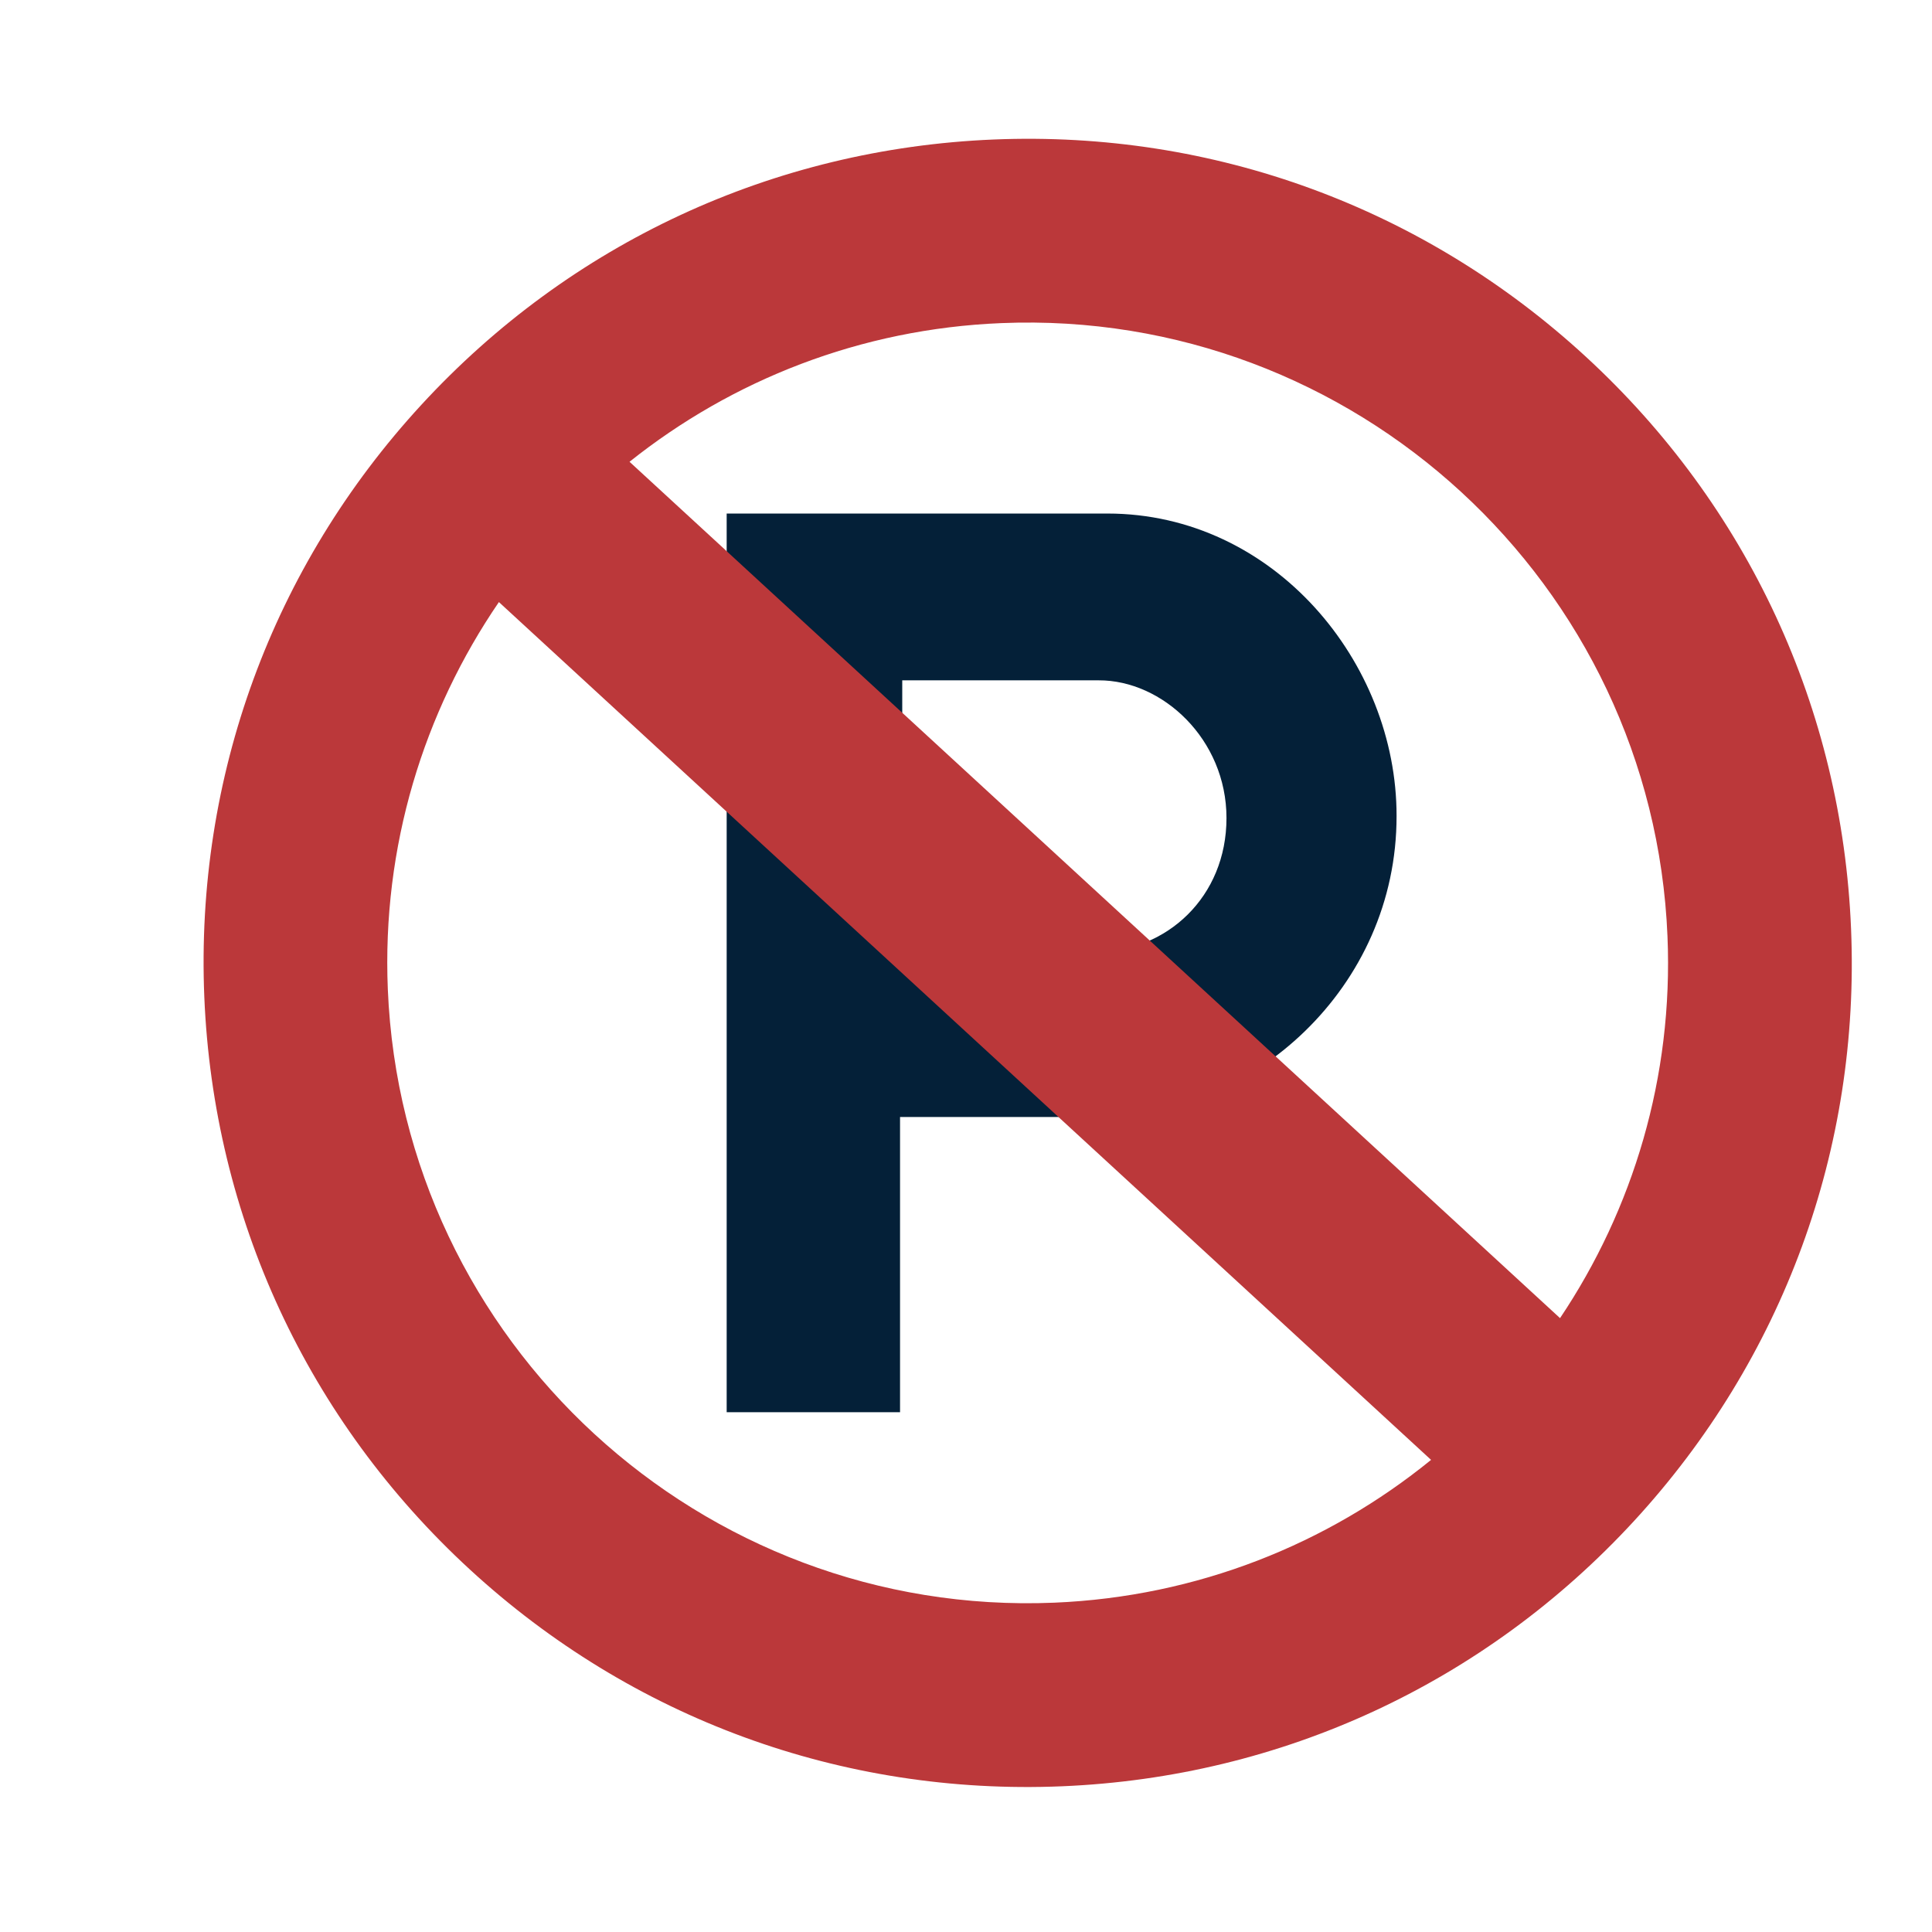 <?xml version="1.0" encoding="utf-8"?>
<!-- Generator: Adobe Illustrator 16.0.0, SVG Export Plug-In . SVG Version: 6.00 Build 0)  -->
<!DOCTYPE svg PUBLIC "-//W3C//DTD SVG 1.1//EN" "http://www.w3.org/Graphics/SVG/1.1/DTD/svg11.dtd">
<svg version="1.1" id="Capa_1" xmlns="http://www.w3.org/2000/svg" xmlns:xlink="http://www.w3.org/1999/xlink" x="0px" y="0px"
	 width="57px" height="57px" viewBox="608.667 2.166 57 57" enable-background="new 608.667 2.166 57 57" xml:space="preserve">
<path fill="#042038" d="M641.34,17.317h-11.234V43.83h5.115v-8.709h5.891c4.457,0.006,8.766-3.794,8.758-8.885
	C649.875,21.714,646.256,17.319,641.34,17.317z M641.016,30.25h-5.73v-8.012h5.795c1.879-0.007,3.771,1.736,3.771,4.063
	C644.852,28.628,643.088,30.244,641.016,30.25z"/>
<path fill="#BB383A" d="M655.451,12.687c-4.779-4.398-10.982-6.674-17.471-6.405c-6.49,0.269-12.484,3.05-16.883,7.829
	c-4.398,4.778-6.672,10.983-6.402,17.472c0.27,6.489,3.049,12.483,7.828,16.882s10.984,6.672,17.473,6.402
	c6.488-0.268,12.482-3.05,16.881-7.828c4.398-4.779,6.674-10.983,6.402-17.473C663.012,23.077,660.23,17.083,655.451,12.687z
	 M657.863,29.791c0.174,4.152-1.016,8.051-3.17,11.264L627.24,15.79c3.025-2.412,6.811-3.921,10.965-4.091
	C648.613,11.267,657.434,19.384,657.863,29.791z M620.109,31.356c-0.176-4.221,1.059-8.182,3.277-11.427l27.502,25.308
	c-3.051,2.482-6.895,4.037-11.117,4.213C629.361,49.884,620.543,41.765,620.109,31.356z"/>
</svg>
